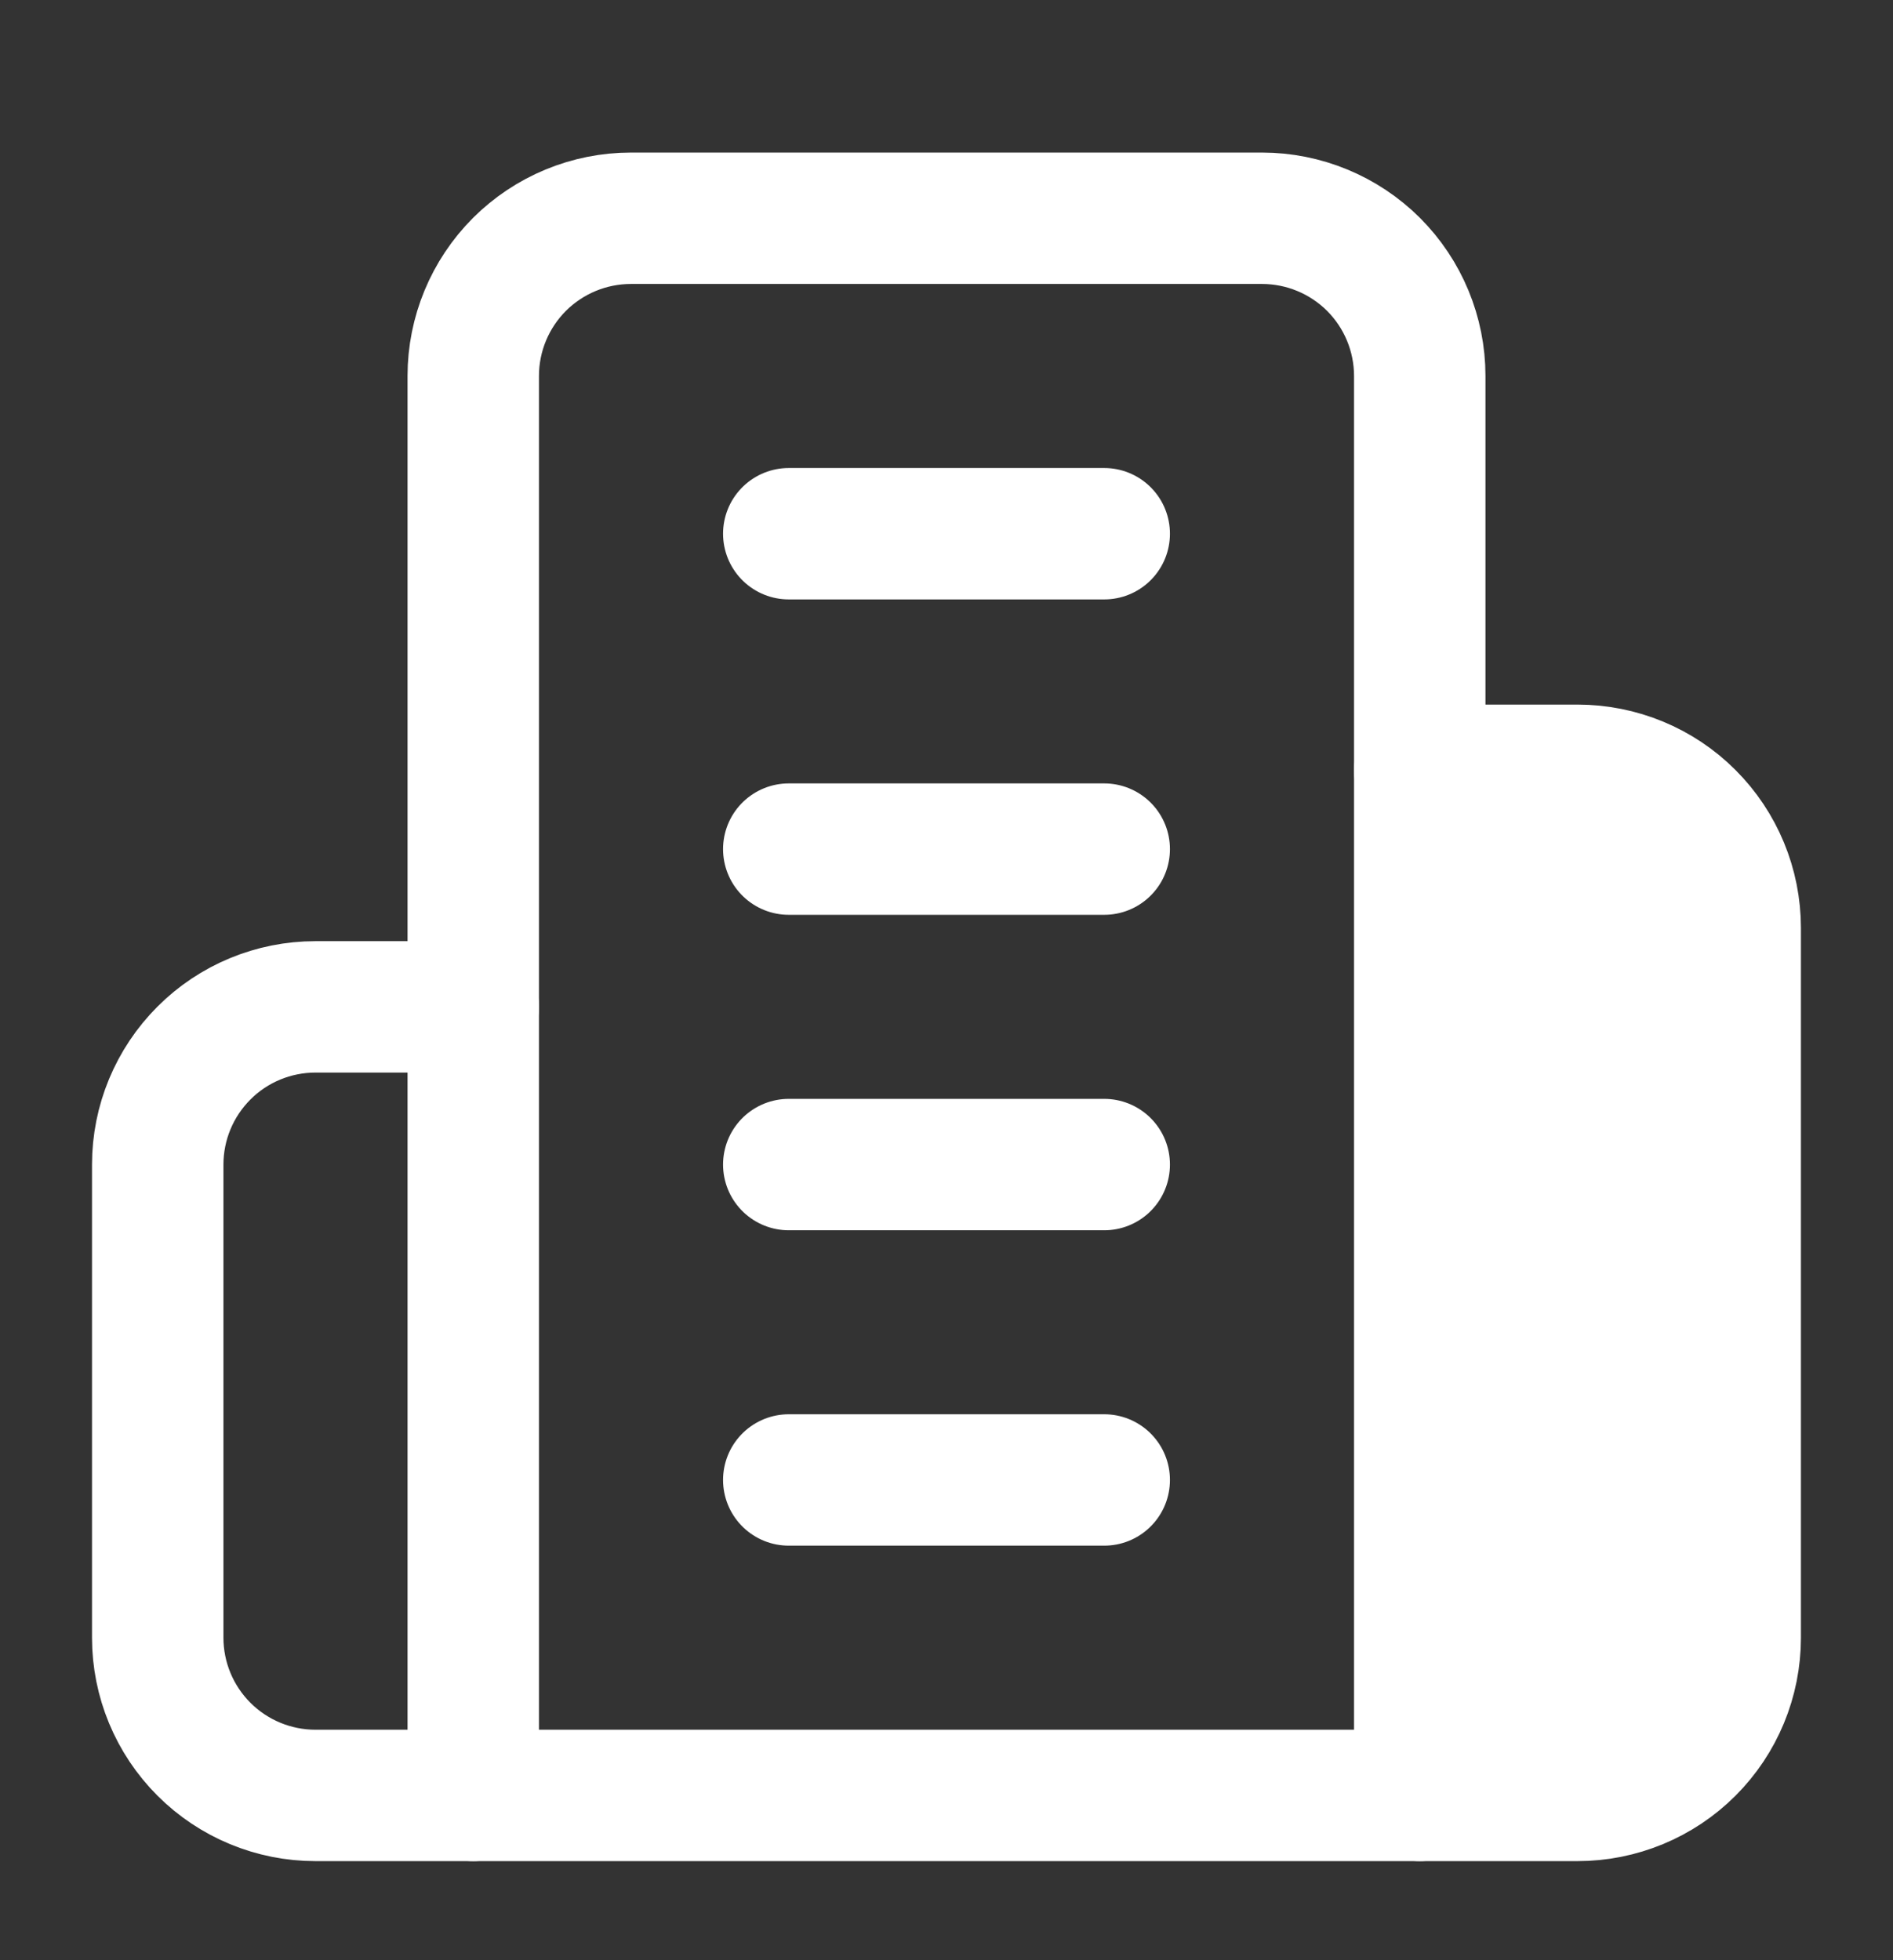 <svg width="28" height="29" viewBox="0 0 28 29" fill="none" xmlns="http://www.w3.org/2000/svg">
<rect x="0" y="0" width="28" height="29" fill="#333333" stroke="none"/>
<path d="M7 26.562V5.562C7 4.943 7.246 4.35 7.683 3.912C8.121 3.475 8.714 3.229 9.333 3.229H18.666C19.285 3.229 19.879 3.475 20.317 3.912C20.754 4.35 21 4.943 21 5.562V26.562H7Z" stroke="white" stroke-width="1.944" stroke-linecap="round" stroke-linejoin="round"/>
<path d="M7 14.896H4.666C4.048 14.896 3.454 15.141 3.017 15.579C2.579 16.017 2.333 16.61 2.333 17.229V24.229C2.333 24.848 2.579 25.441 3.017 25.879C3.454 26.316 4.048 26.562 4.666 26.562H7" stroke="white" stroke-width="1.944" stroke-linecap="round" stroke-linejoin="round"/>
<path d="M21 11.396H23.333C23.952 11.396 24.546 11.641 24.983 12.079C25.421 12.517 25.666 13.11 25.666 13.729V24.229C25.666 24.848 25.421 25.441 24.983 25.879C24.546 26.316 23.952 26.562 23.333 26.562H21" fill="white"/>
<path d="M21 11.396H23.333C23.952 11.396 24.546 11.641 24.983 12.079C25.421 12.517 25.666 13.11 25.666 13.729V24.229C25.666 24.848 25.421 25.441 24.983 25.879C24.546 26.316 23.952 26.562 23.333 26.562H21" stroke="white" stroke-width="1.944" stroke-linecap="round" stroke-linejoin="round"/>
<path d="M11.667 7.896H16.333" stroke="white" stroke-width="1.944" stroke-linecap="round" stroke-linejoin="round"/>
<path d="M11.667 12.562H16.333" stroke="white" stroke-width="1.944" stroke-linecap="round" stroke-linejoin="round"/>
<path d="M11.667 17.229H16.333" stroke="white" stroke-width="1.944" stroke-linecap="round" stroke-linejoin="round"/>
<path d="M11.667 21.895H16.333" stroke="white" stroke-width="1.944" stroke-linecap="round" stroke-linejoin="round"/>
</svg>
